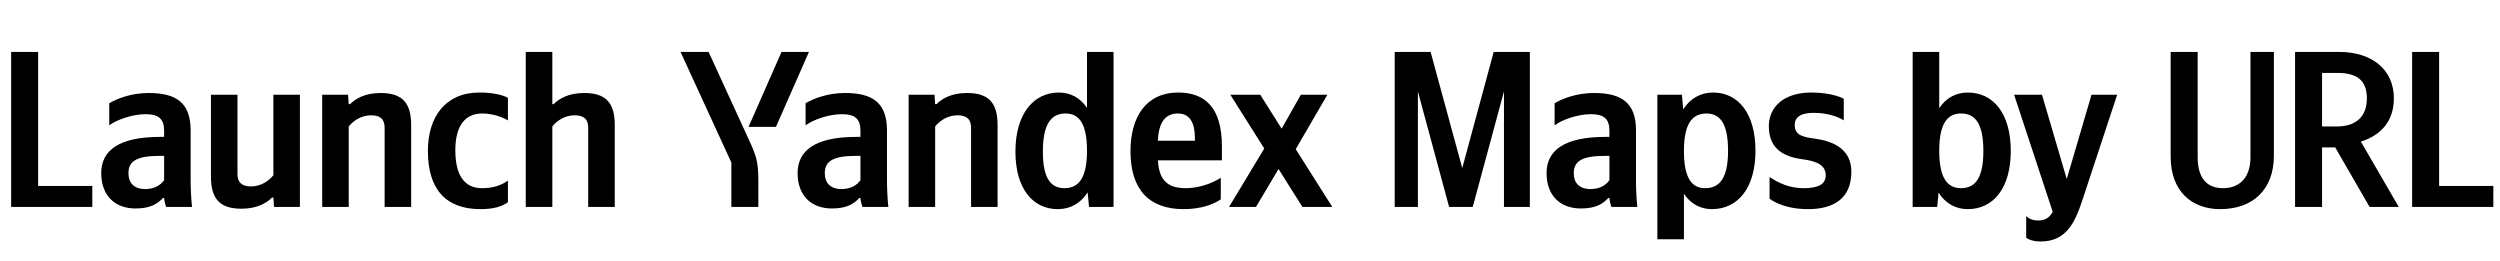<svg xmlns="http://www.w3.org/2000/svg" xmlns:xlink="http://www.w3.org/1999/xlink" width="538.176" height="56.256"><path fill="#000" d="M2.40 11.18L2.40 44.54L19.87 44.54L19.87 40.03L8.21 40.03L8.21 11.18ZM41.04 28.08C41.04 22.22 38.06 20.02 32.02 20.02C28.22 20.02 25.25 21.22 23.52 22.22L23.52 26.98C25.06 25.82 28.42 24.58 31.34 24.58C34.08 24.58 35.33 25.54 35.33 28.13L35.33 29.47L34.42 29.47C25.68 29.47 21.79 32.35 21.79 37.25C21.79 42.14 24.77 44.88 29.18 44.88C32.54 44.88 33.98 43.78 35.09 42.62L35.33 42.62C35.38 43.25 35.57 44.06 35.76 44.54L41.33 44.54C41.14 42.58 41.04 40.61 41.04 38.64ZM35.33 38.78C34.61 39.84 33.26 40.70 31.25 40.70C28.85 40.70 27.65 39.36 27.65 37.30C27.65 34.56 29.62 33.55 34.51 33.55L35.33 33.55ZM58.85 37.73C57.79 39.02 56.11 40.13 54.05 40.13C52.03 40.13 51.12 39.26 51.12 37.44L51.12 20.40L45.41 20.40L45.41 38.02C45.41 42.82 47.33 44.93 51.98 44.93C55.39 44.93 57.41 43.68 58.56 42.53L58.85 42.53L58.99 44.54L64.56 44.54L64.56 20.40L58.85 20.40ZM75.07 27.22C76.13 25.92 77.81 24.82 79.87 24.82C81.89 24.82 82.80 25.68 82.80 27.50L82.80 44.54L88.51 44.54L88.51 26.93C88.51 22.13 86.59 20.02 81.94 20.02C78.53 20.02 76.51 21.26 75.36 22.42L75.07 22.42L74.93 20.40L69.36 20.40L69.36 44.54L75.07 44.54ZM103.44 45.02C106.08 45.02 107.95 44.54 109.34 43.54L109.34 38.88C107.90 39.89 106.18 40.51 103.78 40.51C99.70 40.51 98.02 37.34 98.02 32.35C98.02 27.12 100.08 24.43 103.82 24.43C106.03 24.43 108.19 25.20 109.34 25.92L109.34 21.07C108.14 20.40 106.03 19.92 103.20 19.92C95.90 19.92 92.11 25.15 92.11 32.50C92.11 40.56 95.81 45.02 103.44 45.02ZM118.90 27.22C119.95 25.92 121.63 24.82 123.70 24.82C125.71 24.82 126.62 25.68 126.62 27.50L126.62 44.54L132.34 44.54L132.34 26.93C132.34 22.13 130.42 20.02 125.76 20.02C122.35 20.02 120.34 21.26 119.18 22.42L118.90 22.42L118.90 11.18L113.18 11.18L113.18 44.54L118.90 44.54ZM167.04 27.31L174.14 11.18L168.24 11.18L161.14 27.31ZM163.25 44.54L163.25 38.88C163.25 34.61 162.72 33.36 161.09 29.81L152.54 11.18L146.50 11.18L157.44 34.99L157.44 44.54ZM227.71 45.02C230.40 45.02 232.61 43.78 234.14 41.42L234.43 44.54L239.71 44.54L239.71 11.18L234 11.18L234 23.23C232.56 21.07 230.45 19.92 227.95 19.92C222.43 19.92 218.59 24.58 218.59 32.64C218.59 40.61 222.34 45.02 227.71 45.02ZM262.80 42.91L262.80 38.26C261.02 39.46 258.05 40.51 255.26 40.51C251.09 40.51 249.50 38.54 249.26 34.51L263.04 34.51L263.04 31.49C263.04 23.09 259.34 19.92 253.63 19.92C246.67 19.92 243.36 25.25 243.36 32.54C243.36 40.94 247.49 45.02 254.78 45.02C258.43 45.02 261.12 44.06 262.80 42.91ZM201.31 27.22C202.37 25.92 204.05 24.82 206.11 24.82C208.13 24.82 209.04 25.68 209.04 27.50L209.04 44.54L214.75 44.54L214.75 26.93C214.75 22.13 212.83 20.02 208.18 20.02C204.77 20.02 202.75 21.26 201.60 22.42L201.31 22.42L201.17 20.40L195.60 20.40L195.60 44.54L201.31 44.54ZM190.94 28.08C190.94 22.22 187.97 20.02 181.92 20.02C178.13 20.02 175.15 21.22 173.42 22.22L173.42 26.98C174.96 25.82 178.32 24.58 181.25 24.58C183.98 24.58 185.23 25.54 185.23 28.13L185.23 29.47L184.32 29.47C175.58 29.47 171.70 32.35 171.70 37.25C171.70 42.14 174.67 44.88 179.09 44.88C182.45 44.88 183.89 43.78 184.99 42.62L185.23 42.62C185.28 43.25 185.47 44.06 185.66 44.54L191.23 44.54C191.04 42.58 190.94 40.61 190.94 38.64ZM280.37 44.54L286.80 44.54L278.93 32.11L285.74 20.40L280.03 20.40L275.90 27.70L271.30 20.40L264.86 20.40L272.16 31.97L264.58 44.54L270.38 44.54L275.23 36.38ZM229.39 24.43C232.46 24.43 234 26.88 234 32.45C234 38.06 232.37 40.51 229.15 40.51C226.03 40.51 224.50 38.11 224.50 32.64C224.50 26.93 226.13 24.43 229.39 24.43ZM253.54 24.43C256.37 24.43 257.23 26.78 257.23 29.81L257.23 30.29L249.26 30.29C249.41 26.45 250.80 24.43 253.54 24.43ZM185.23 38.78C184.51 39.84 183.17 40.70 181.15 40.70C178.75 40.70 177.55 39.36 177.55 37.30C177.55 34.56 179.52 33.55 184.42 33.55L185.23 33.55ZM311.95 44.54L317.04 44.54L323.76 19.68L323.76 44.54L329.33 44.54L329.33 11.18L321.55 11.18L314.78 36.19L307.97 11.18L300.24 11.18L300.24 44.54L305.23 44.54L305.23 19.68ZM352.18 28.08C352.18 22.22 349.20 20.02 343.15 20.02C339.36 20.02 336.38 21.22 334.66 22.22L334.66 26.98C336.19 25.82 339.55 24.58 342.48 24.58C345.22 24.58 346.46 25.54 346.46 28.13L346.46 29.47L345.55 29.47C336.82 29.47 332.93 32.35 332.93 37.25C332.93 42.14 335.90 44.88 340.32 44.88C343.68 44.88 345.12 43.78 346.22 42.62L346.46 42.62C346.51 43.25 346.70 44.06 346.90 44.54L352.46 44.54C352.27 42.58 352.18 40.61 352.18 38.64ZM346.46 38.78C345.74 39.84 344.40 40.70 342.38 40.70C339.98 40.70 338.78 39.36 338.78 37.30C338.78 34.56 340.75 33.55 345.65 33.55L346.46 33.55ZM362.06 20.40L356.78 20.40L356.78 51.50L362.50 51.50L362.50 41.71C363.94 43.87 366.05 45.02 368.50 45.02C374.06 45.02 377.90 40.56 377.90 32.45C377.90 24.38 374.16 19.92 368.78 19.92C366.10 19.92 363.89 21.17 362.35 23.52ZM367.06 40.51C364.03 40.51 362.50 38.06 362.50 32.50C362.50 26.88 364.13 24.43 367.34 24.43C370.46 24.43 372 26.88 372 32.45C372 38.06 370.37 40.51 367.06 40.51ZM389.18 45.02C394.85 45.02 398.54 42.67 398.54 36.96C398.54 32.74 395.62 30.53 390.77 29.86C388.37 29.52 386.35 29.23 386.35 26.93C386.35 25.10 387.79 24.29 390.48 24.29C394.18 24.29 396.53 25.63 396.91 25.92L396.91 21.26C396.91 21.26 394.66 19.92 389.90 19.92C384.05 19.92 380.78 22.99 380.78 27.17C380.78 31.44 383.23 33.65 387.94 34.27C391.25 34.70 393.02 35.62 393.02 37.73C393.02 39.60 391.54 40.51 388.27 40.51C384.10 40.51 381.41 38.35 380.93 38.11L380.93 42.77C380.93 42.77 383.62 45.02 389.18 45.02ZM417.02 44.54L417.31 41.47C418.80 43.78 420.96 45.02 423.60 45.02C429.07 45.02 432.86 40.56 432.86 32.50C432.86 24.38 429.07 19.92 423.60 19.92C421.06 19.92 418.94 21.07 417.46 23.28L417.46 11.18L411.74 11.18L411.74 44.54ZM422.16 24.43C425.38 24.43 426.96 26.88 426.96 32.50C426.96 38.06 425.38 40.51 422.16 40.51C419.04 40.51 417.46 38.06 417.46 32.45C417.46 26.88 419.04 24.43 422.16 24.43ZM439.30 51.98C444.62 51.98 446.59 48.19 448.22 43.25L455.76 20.40L450.24 20.40L444.91 38.54L439.58 20.40L433.58 20.40L441.89 45.60C441.26 46.75 440.35 47.47 438.77 47.47C437.71 47.47 436.80 47.14 436.18 46.51L436.18 51.17C436.18 51.17 437.04 51.98 439.30 51.98ZM467.28 33.74C467.28 41.09 471.74 45.02 477.94 45.02C484.94 45.02 489.50 40.85 489.50 33.50L489.50 11.18L484.46 11.18L484.46 33.84C484.46 38.35 482.02 40.51 478.51 40.51C475.10 40.51 473.09 38.35 473.09 33.84L473.09 11.18L467.28 11.18ZM494.06 11.18L494.06 44.54L499.87 44.54L499.87 31.73L502.70 31.73L510.10 44.54L516.38 44.54L508.22 30.48C512.40 29.18 515.33 26.21 515.33 21.17C515.33 14.88 510.48 11.18 503.62 11.18ZM503.09 27.22L499.87 27.22L499.87 15.70L503.23 15.70C507.41 15.70 509.52 17.33 509.52 21.17C509.52 25.10 507.17 27.22 503.09 27.22ZM519.26 11.18L519.26 44.54L536.74 44.54L536.74 40.03L525.07 40.03L525.07 11.18Z"/></svg>